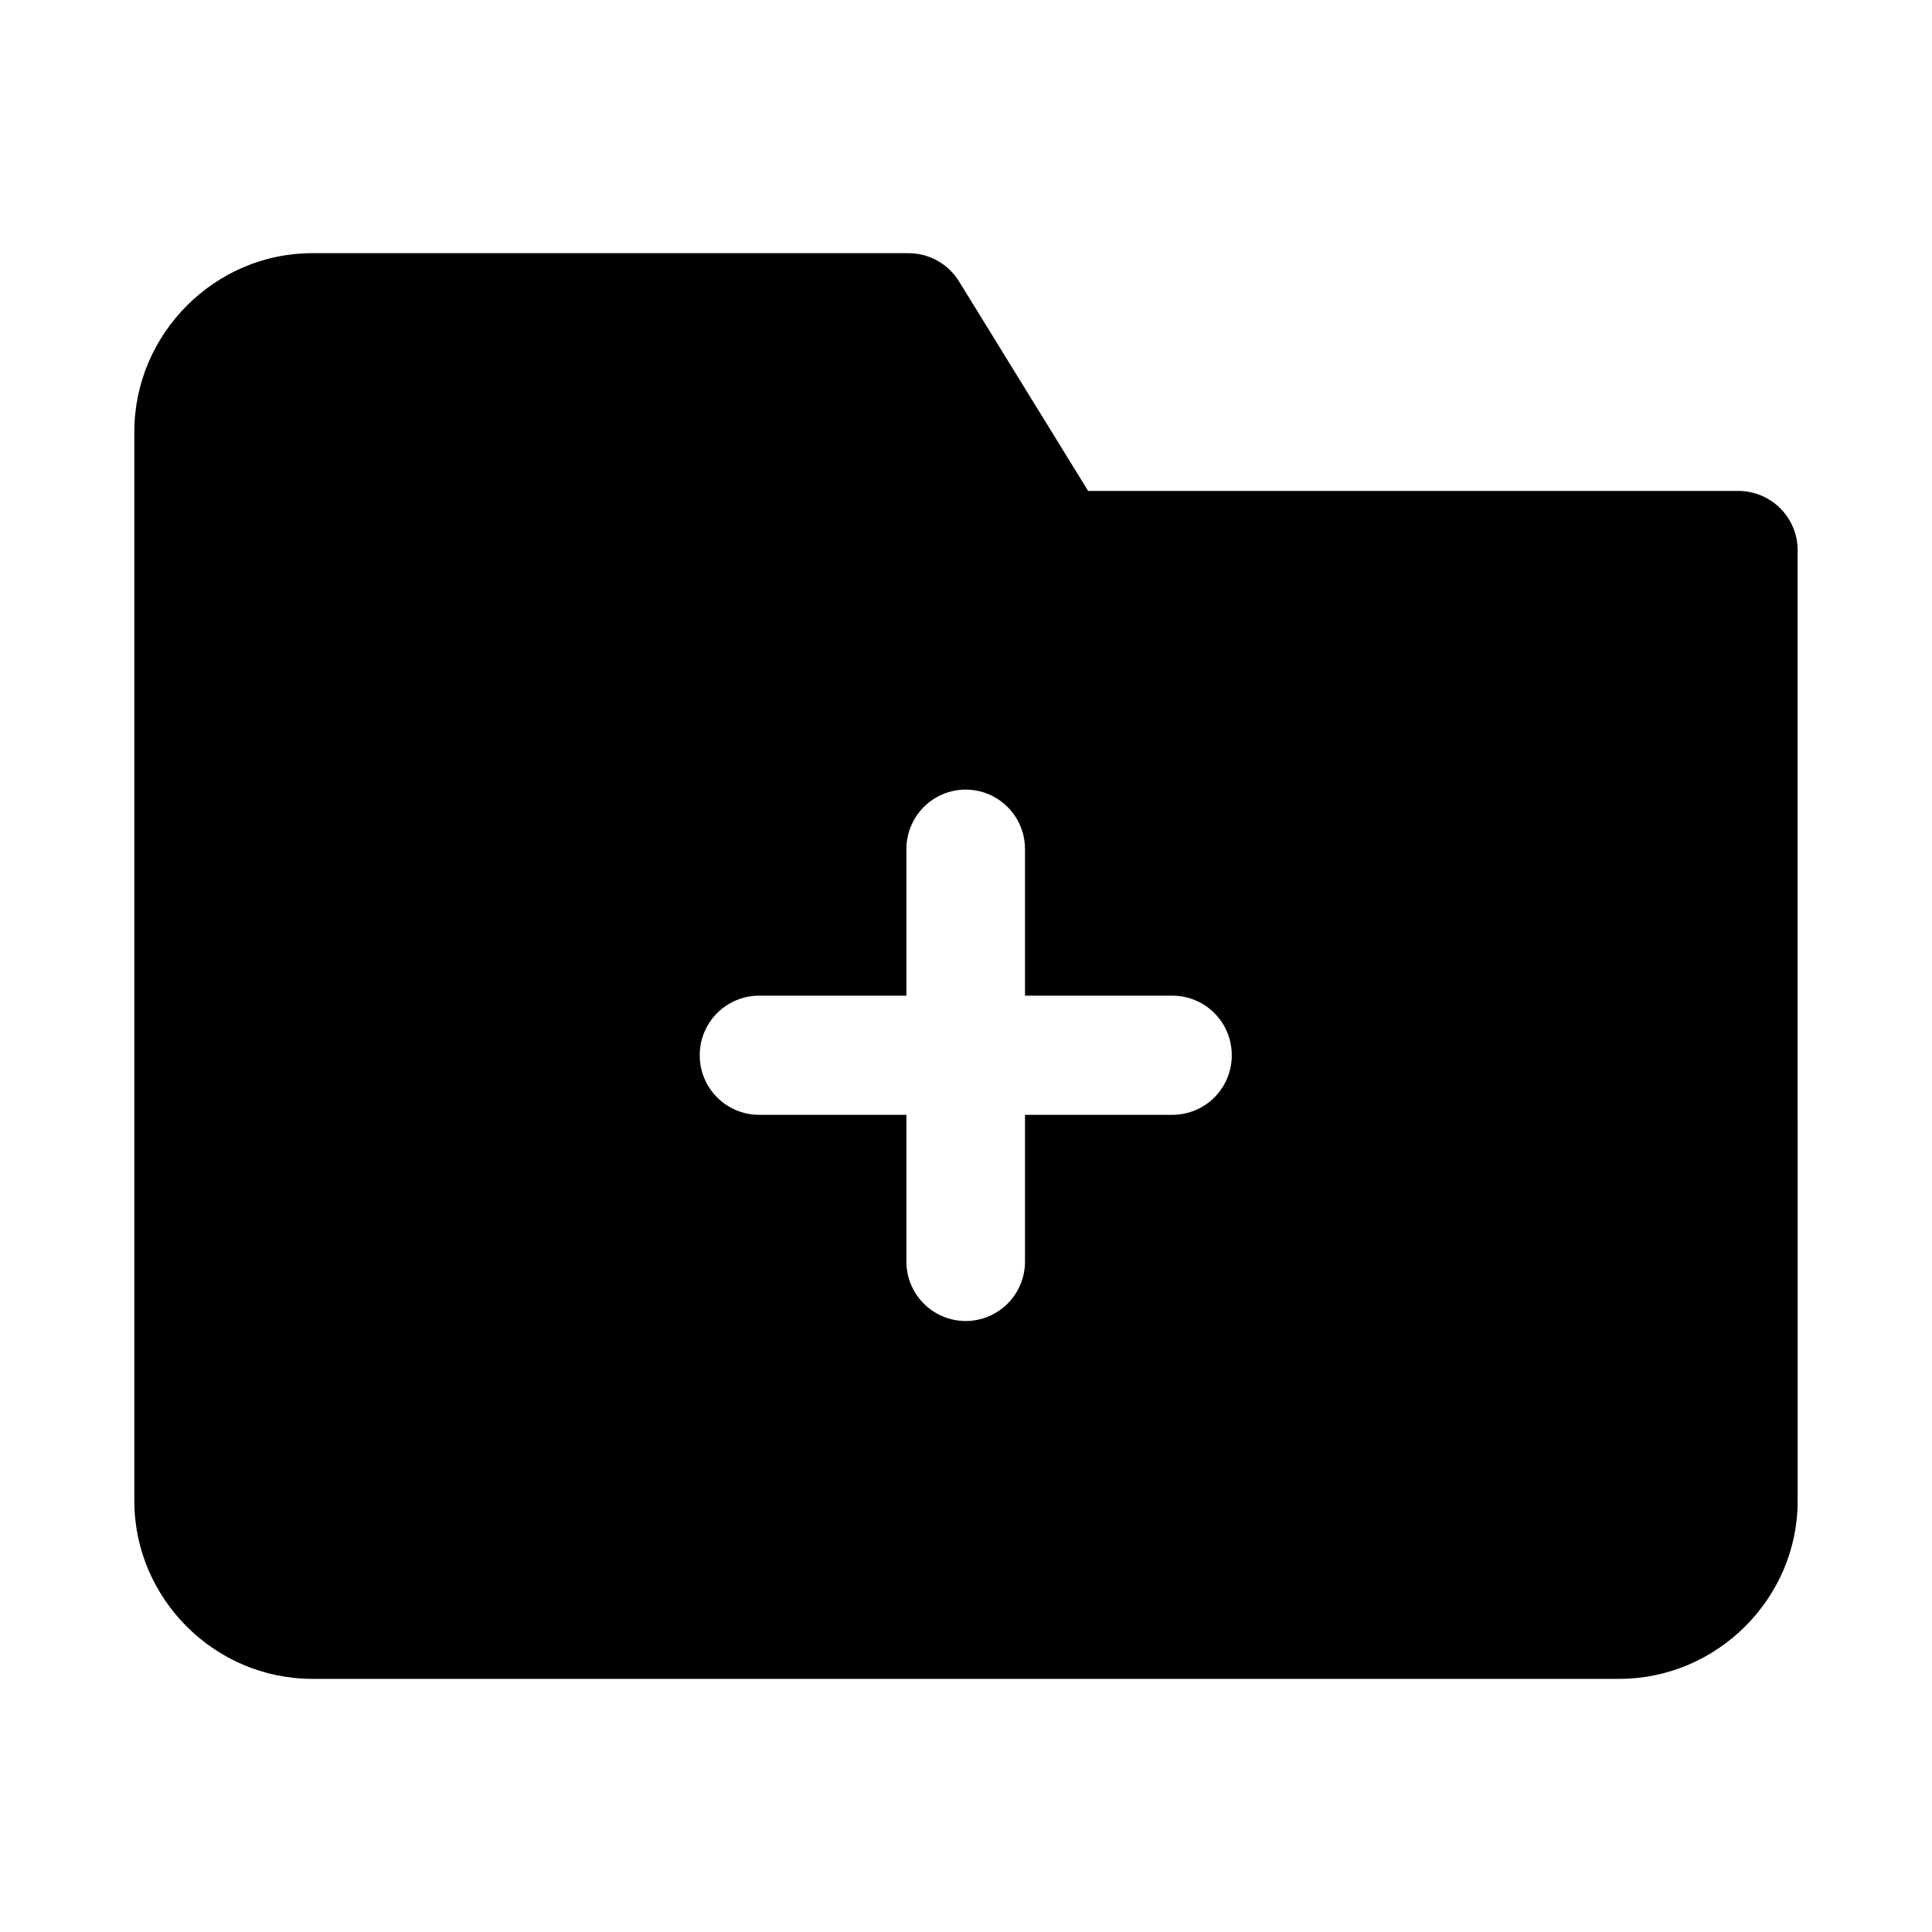 <?xml version="1.0" encoding="UTF-8"?>
<!-- Uploaded to: SVG Repo, www.svgrepo.com, Generator: SVG Repo Mixer Tools -->
<svg fill="#000000" width="800px" height="800px" version="1.1" viewBox="144 144 512 512" xmlns="http://www.w3.org/2000/svg">
 <path d="m226.77 211.09c-25.895 0-47.172 21.43-47.172 47.324v283.33c0 25.895 21.277 47.172 47.172 47.172h346.34c25.895 0 47.293-21.277 47.293-47.172l-0.004-251.84c0.016-4.199-1.645-8.227-4.609-11.195-2.969-2.965-7-4.625-11.195-4.609h-172.23l-34.164-55.445c-2.84-4.672-7.906-7.535-13.375-7.562zm173.15 142.16c4.164 0.008 8.156 1.668 11.102 4.613 2.945 2.945 4.602 6.938 4.613 11.102v38.898h39.082c4.191 0.008 8.207 1.688 11.156 4.664 2.949 2.981 4.59 7.012 4.555 11.203-0.008 4.164-1.664 8.156-4.609 11.102-2.945 2.945-6.938 4.602-11.102 4.609h-39.082v38.93c-0.012 4.168-1.668 8.16-4.613 11.105-2.945 2.945-6.938 4.602-11.102 4.609-4.164-0.008-8.156-1.664-11.102-4.609-2.945-2.945-4.606-6.938-4.613-11.105v-38.93h-38.898c-4.191 0.035-8.223-1.605-11.199-4.555-2.981-2.949-4.66-6.965-4.668-11.156-0.031-4.219 1.629-8.273 4.613-11.258 2.981-2.981 7.035-4.644 11.254-4.609h38.898v-38.898c0.008-4.164 1.668-8.156 4.613-11.102 2.945-2.945 6.938-4.606 11.102-4.613z"/>
</svg>